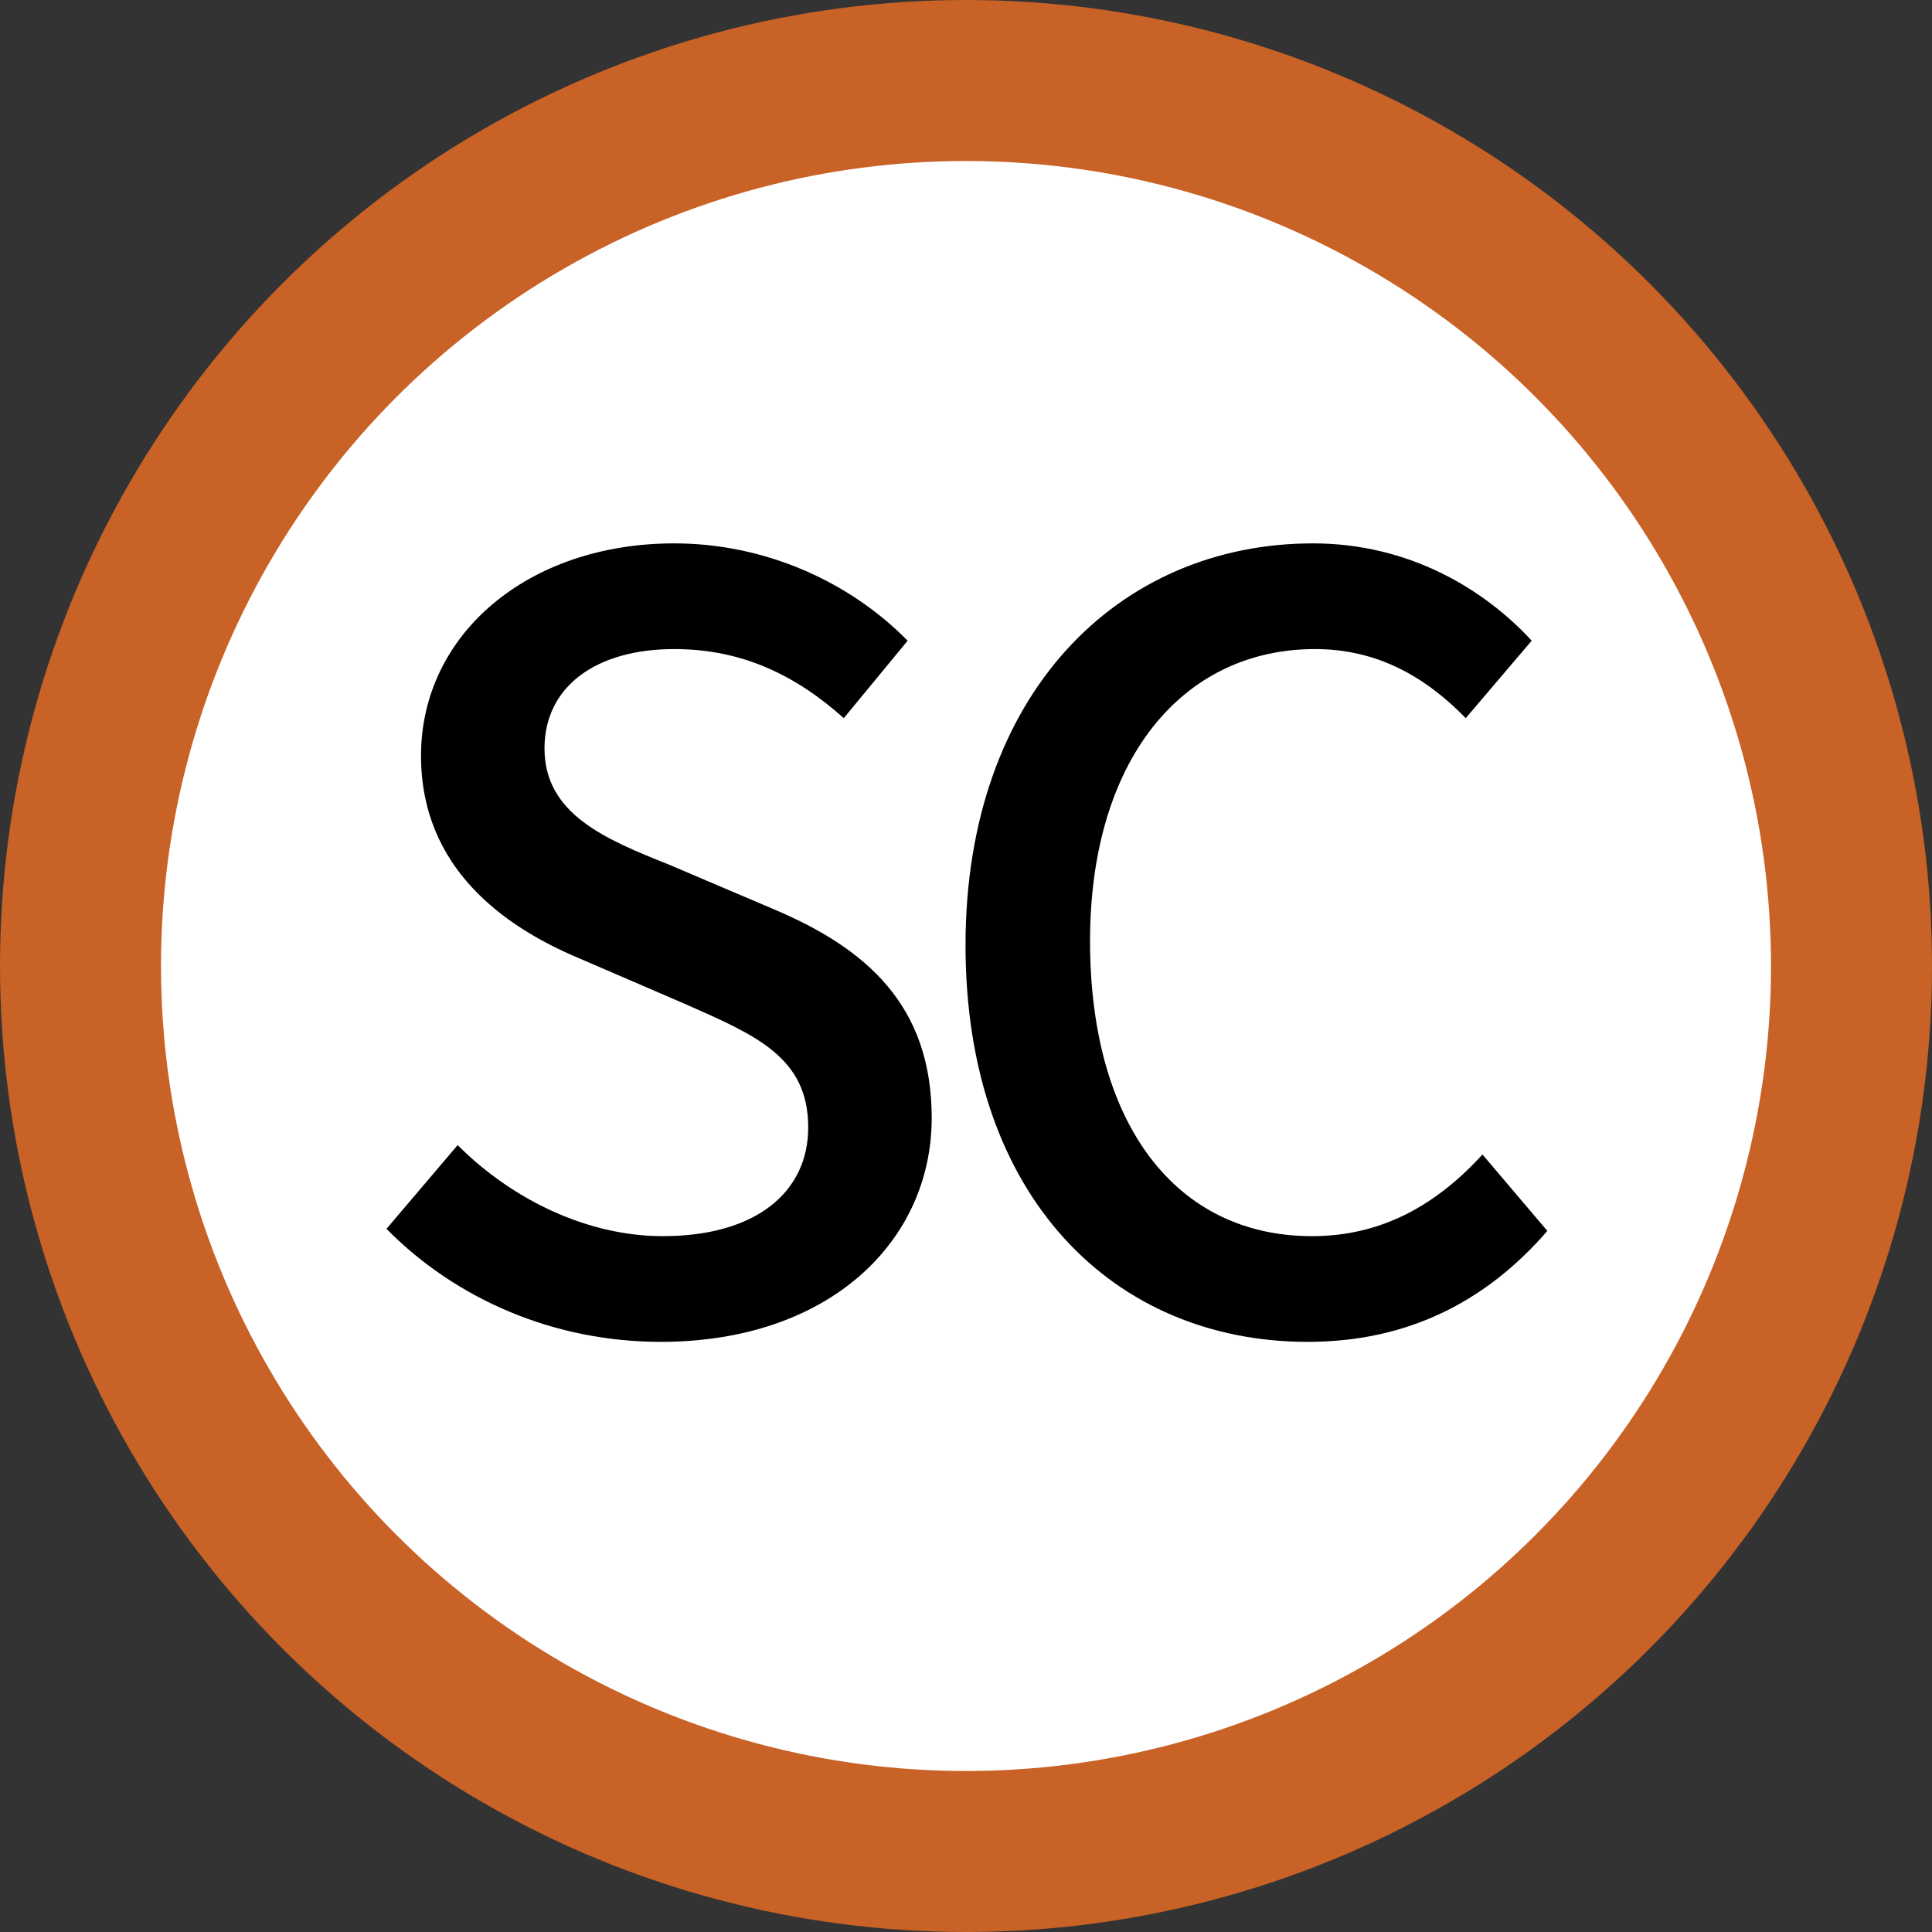 <?xml version="1.0" encoding="UTF-8"?>
<svg width="24px" height="24px" viewBox="0 0 24 24" version="1.1" xmlns="http://www.w3.org/2000/svg" xmlns:xlink="http://www.w3.org/1999/xlink">
    <rect x="0" y="0" width="24" height="24" fill="#333333" stroke="none"/>
    <title>0668_SC_札幌市電山鼻線</title>
    <g id="0668_SC_札幌市電山鼻線" stroke="none" stroke-width="1" fill="none" fill-rule="evenodd">
        <circle id="Oval" fill="#C86226" cx="12" cy="12" r="12"></circle>
        <circle id="Oval" fill="#FFFFFF" cx="12" cy="12" r="10"></circle>
        <g id="SC" transform="translate(4.801, 6.75)" fill="#000000" fill-rule="nonzero">
            <path d="M3.406,9.919 C5.499,9.919 6.773,8.671 6.773,7.137 C6.773,5.733 5.954,5.031 4.823,4.55 L3.51,3.991 C2.73,3.679 1.963,3.367 1.963,2.548 C1.963,1.781 2.6,1.313 3.575,1.313 C4.42,1.313 5.083,1.638 5.681,2.171 L6.474,1.209 C5.746,0.468 4.693,0 3.575,0 C1.755,0 0.429,1.131 0.429,2.639 C0.429,4.03 1.456,4.758 2.379,5.148 L3.705,5.72 C4.589,6.11 5.239,6.383 5.239,7.254 C5.239,8.06 4.589,8.606 3.432,8.606 C2.509,8.606 1.573,8.164 0.884,7.475 L0,8.515 C0.871,9.399 2.093,9.919 3.406,9.919 Z" id="Path"></path>
            <path d="M11.444,9.919 C12.679,9.919 13.654,9.425 14.421,8.541 L13.615,7.592 C13.043,8.216 12.367,8.606 11.496,8.606 C9.806,8.606 8.74,7.215 8.74,4.94 C8.74,2.691 9.884,1.313 11.535,1.313 C12.315,1.313 12.913,1.664 13.407,2.171 L14.226,1.209 C13.641,0.572 12.705,0 11.509,0 C9.091,0 7.193,1.872 7.193,4.992 C7.193,8.125 9.039,9.919 11.444,9.919 Z" id="Path"></path>
        </g>
    </g>
</svg>